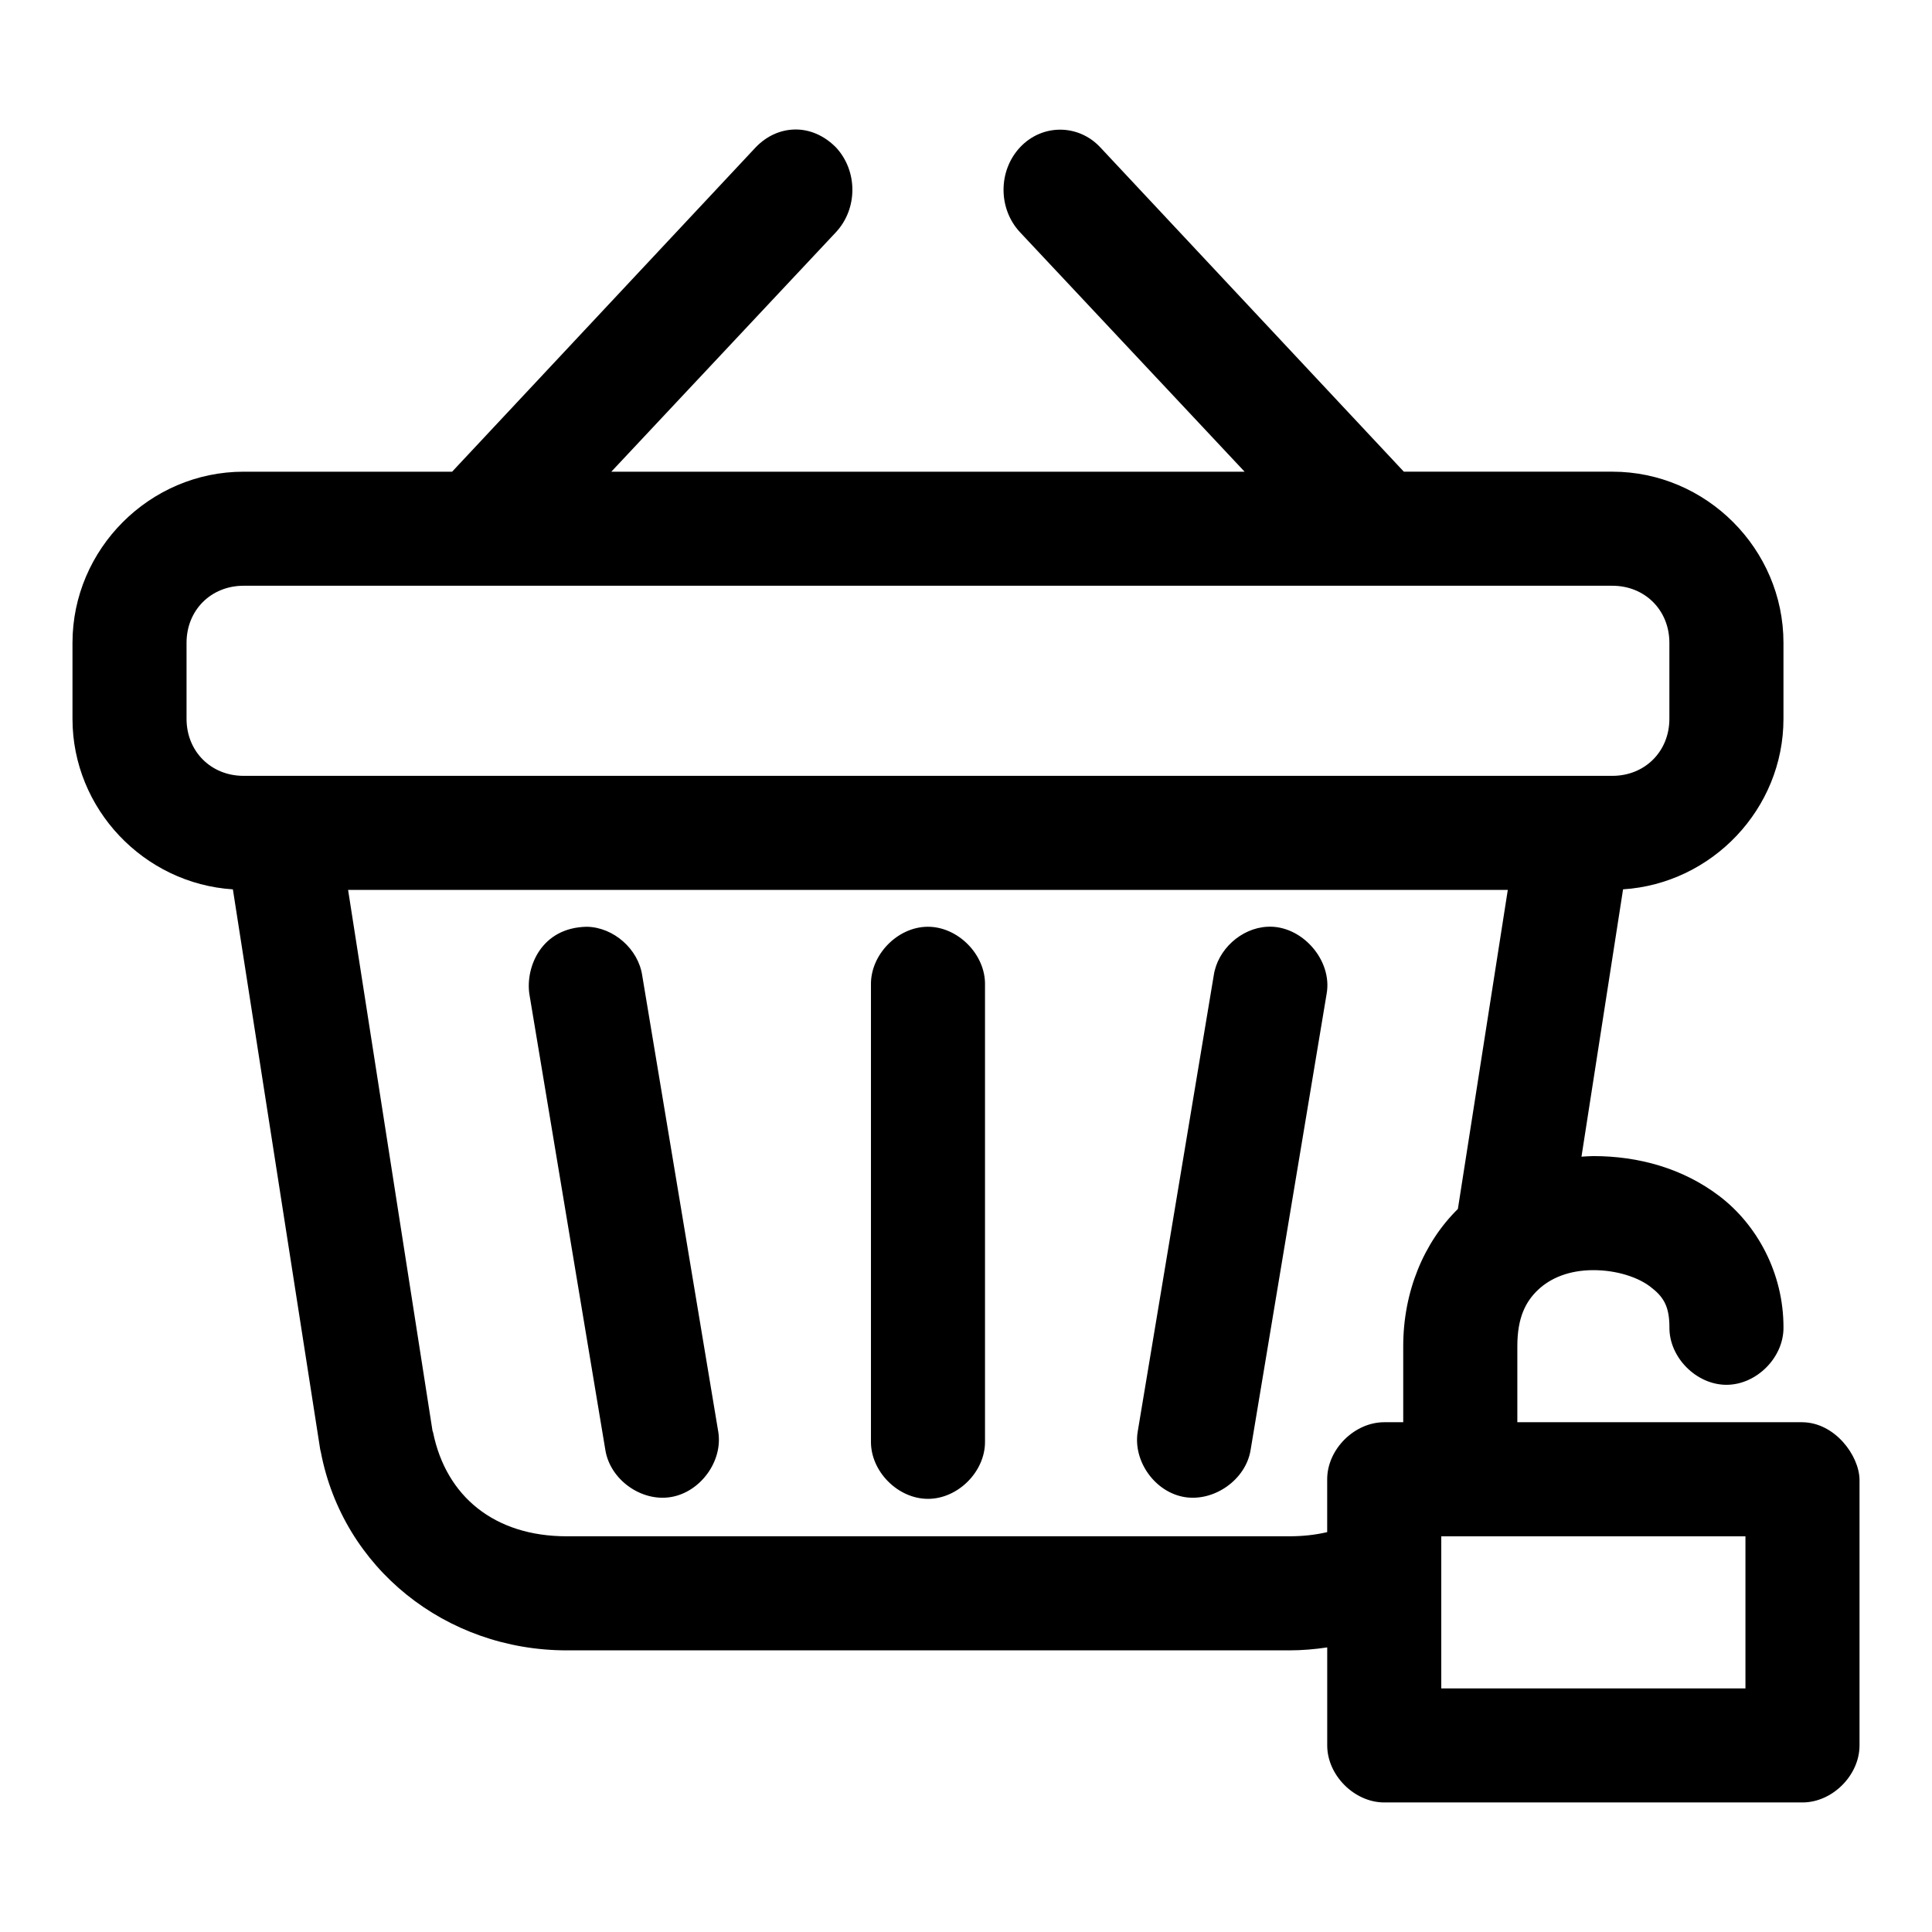 <?xml version="1.0" encoding="UTF-8"?>
<!-- Uploaded to: SVG Repo, www.svgrepo.com, Generator: SVG Repo Mixer Tools -->
<svg fill="#000000" width="800px" height="800px" version="1.1" viewBox="144 144 512 512" xmlns="http://www.w3.org/2000/svg">
 <path d="m354.66 178.32c-3.781 0.051-7.488 1.688-10.391 4.723l-80.453 85.961h-55.262c-24.859 0-45.344 20.484-45.344 45.344v20.152c0 23.895 18.965 43.68 42.508 45.188l23.145 148.46c0.051 0.211 0.102 0.422 0.156 0.629 5.859 30.789 33.086 52.586 65.18 52.586h191.45c3.422 0 6.797-0.289 10.078-0.785v25.977c0 7.914 7.199 15.113 15.113 15.113h110.84c7.914 0 15.113-7.199 15.113-15.113v-70.535c-0.168-6.371-6.539-15.004-15.113-15.113h-75.57v-20.152c0-7.617 2.231-11.855 5.512-14.957 3.281-3.102 8.211-5.195 14.641-5.195 6.188 0 11.805 1.867 15.113 4.41 3.312 2.539 5.039 4.945 5.039 10.707-0.109 7.984 7.129 15.27 15.113 15.27 7.984 0 15.227-7.285 15.113-15.27 0-14.391-7.027-27.102-16.848-34.637-9.82-7.535-21.711-10.707-33.535-10.707-1.059 0-2.098 0.102-3.148 0.156l11.02-70.848c23.543-1.508 42.508-21.293 42.508-45.188v-20.152c0-24.859-20.484-45.344-45.344-45.344h-55.262l-80.453-85.961c-5.832-6.231-15.422-6.231-21.254 0-5.832 6.231-5.832 16.285 0 22.516l59.512 63.449h-167.83l59.512-63.449c5.832-6.231 5.832-16.281 0-22.516-3.227-3.246-7.082-4.777-10.863-4.723zm-146.11 120.91h362.74c8.637 0 15.113 6.481 15.113 15.113v20.152c0 8.637-6.481 15.113-15.113 15.113h-362.74c-8.637 0-15.113-6.481-15.113-15.113v-20.152c0-8.637 6.481-15.113 15.113-15.113zm27.711 80.609h307.32l-13.227 84.547c-9.082 8.941-14.484 21.988-14.484 36.367v20.152h-5.039c-7.914 0-15.113 7.199-15.113 15.113v14.012c-3.144 0.734-6.453 1.102-10.078 1.102h-191.45c-19.156 0-31.977-10.566-35.426-27.551-0.051-0.172-0.125-0.297-0.156-0.473l-22.359-143.27zm63.293 9.762c-12.176 0.188-16.293 10.773-15.273 17.793l20.152 120.91c1.277 7.832 9.488 13.715 17.32 12.438 7.832-1.277 13.871-9.488 12.594-17.32l-20.152-120.91c-1.031-7-7.57-12.766-14.641-12.91zm90.215 0c-7.969 0.082-15.121 7.465-14.957 15.43v120.91c-0.109 7.984 7.129 15.27 15.113 15.27s15.227-7.285 15.113-15.27v-120.91c0.168-8.07-7.199-15.516-15.27-15.43zm90.055 0c-6.914 0.363-13.172 6.062-14.172 12.91l-20.152 120.91c-1.277 7.832 4.606 16.039 12.438 17.32 7.832 1.277 16.199-4.606 17.477-12.438l20.152-120.91c1.625-8.965-6.648-18.316-15.742-17.793zm46.129 161.54h80.609v40.305h-80.609z"/>
</svg>